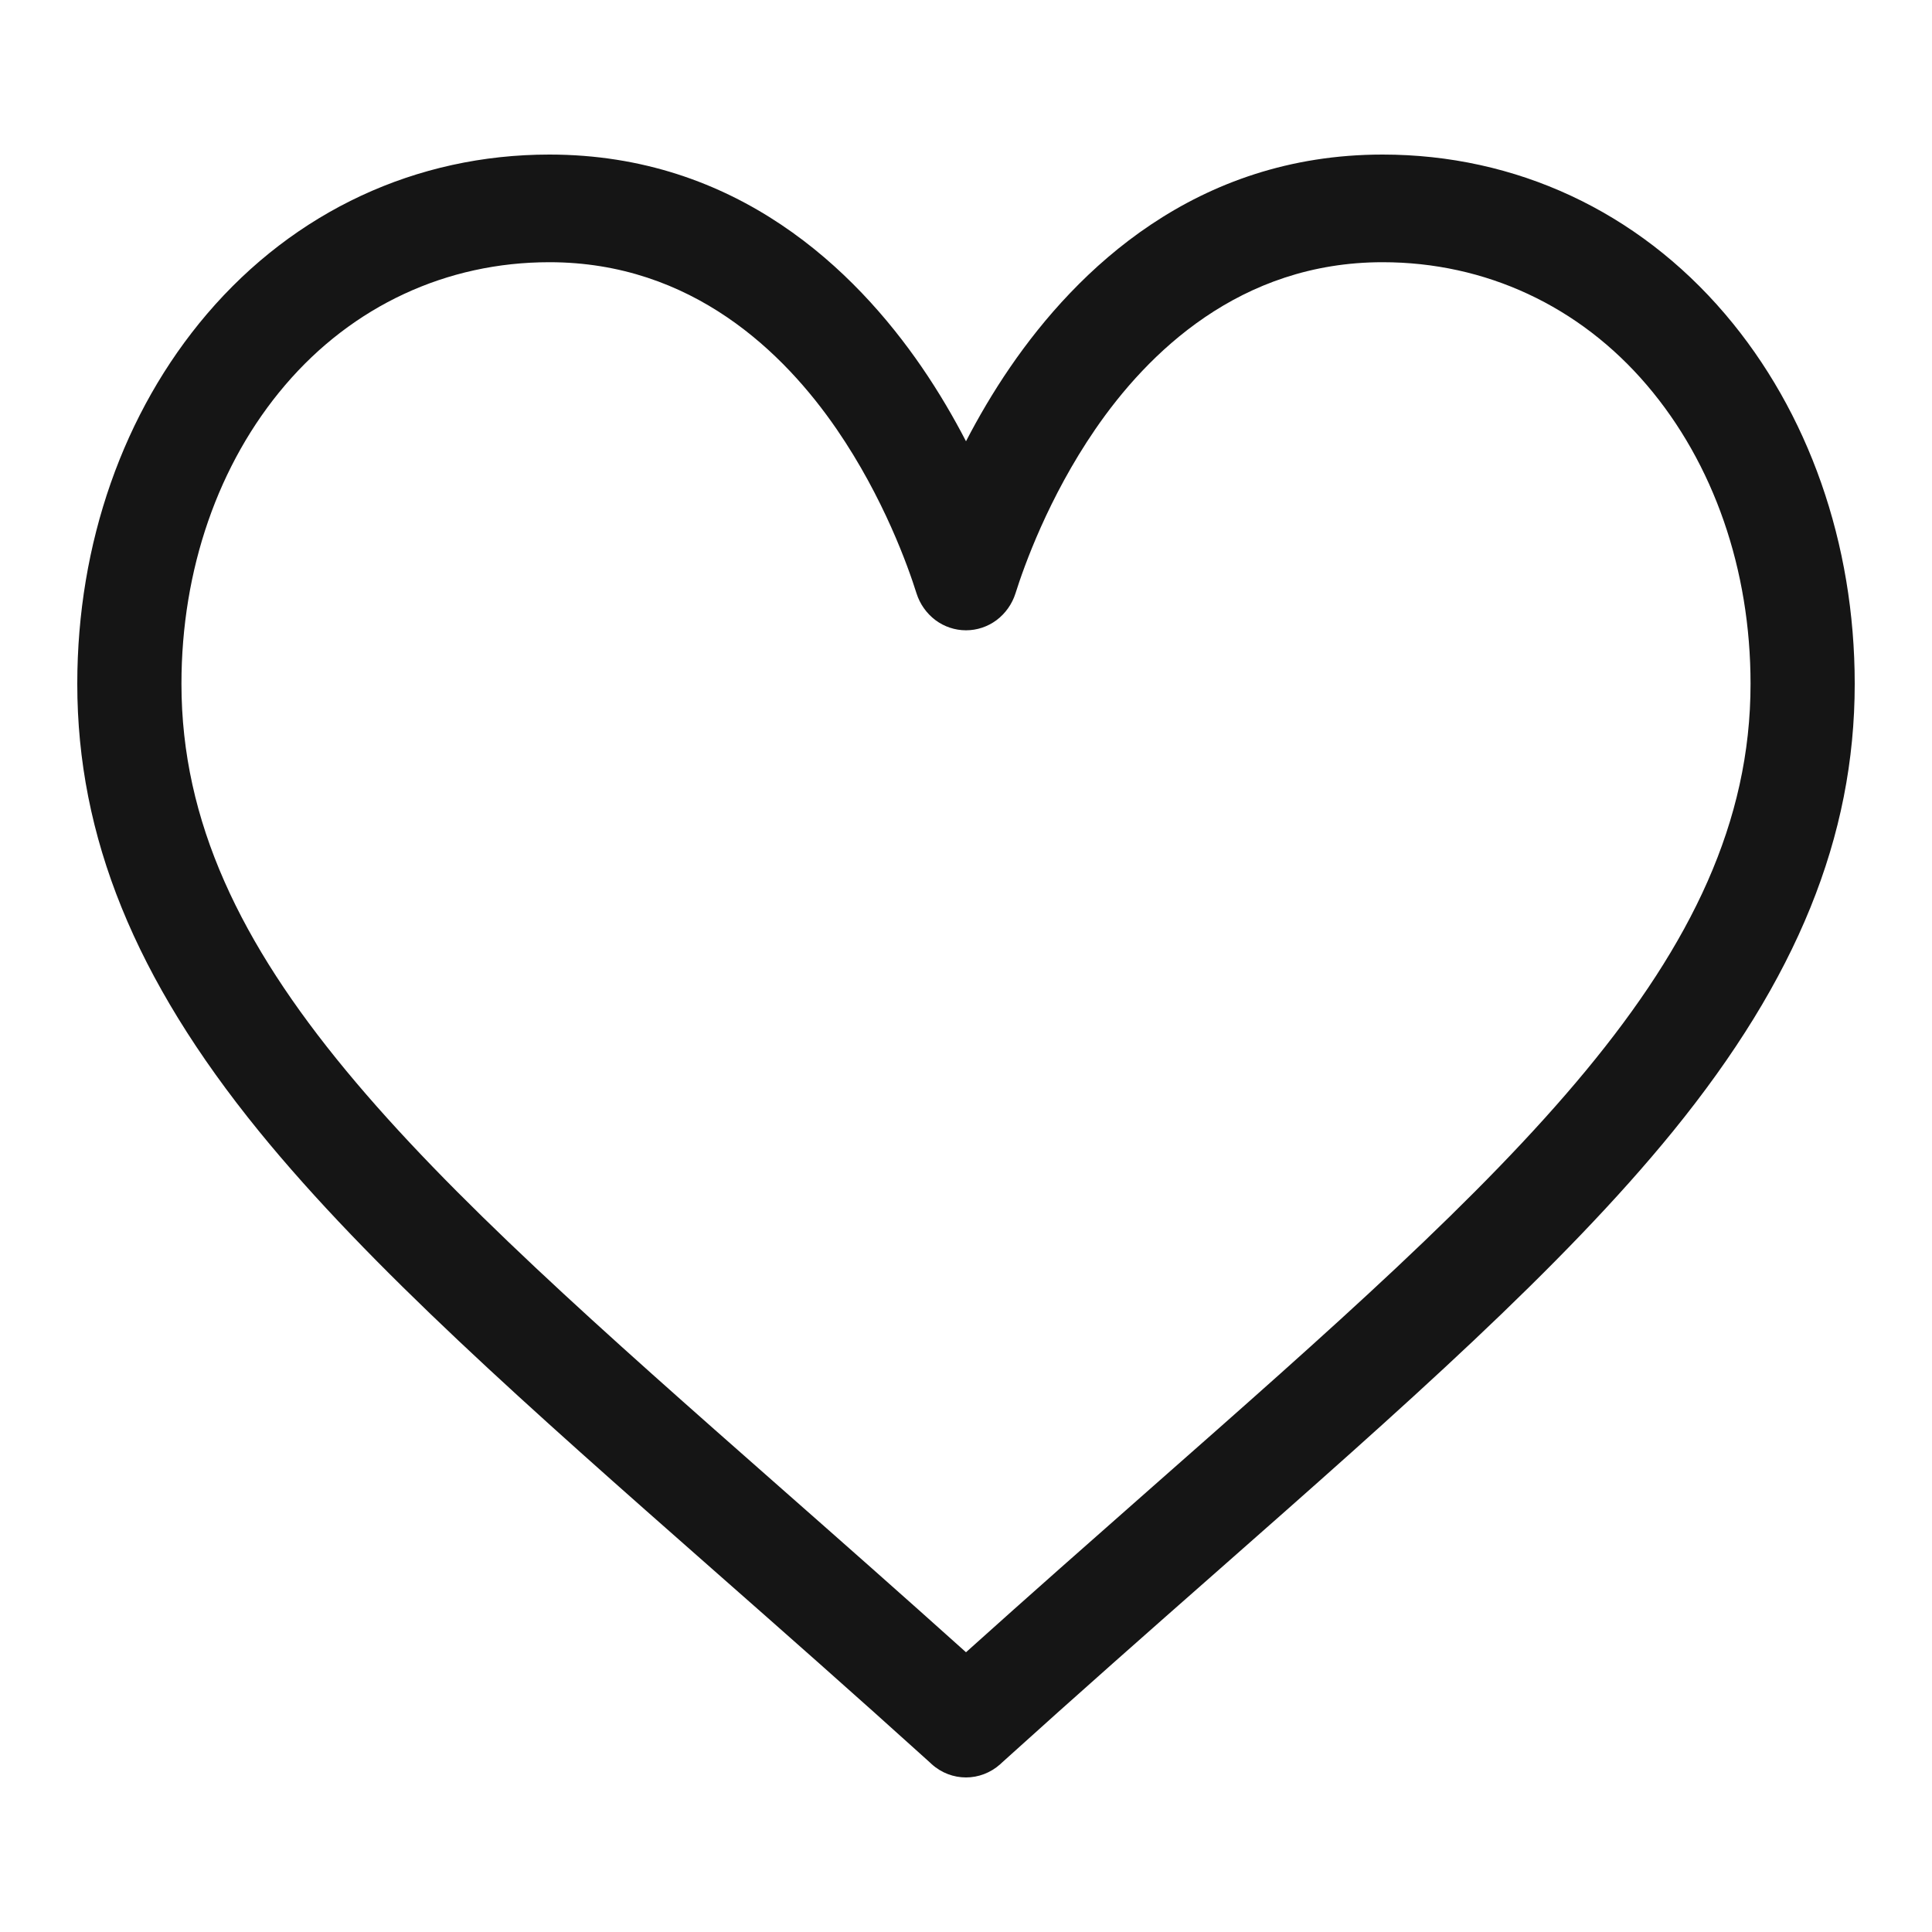 <svg width="25" height="25" viewBox="0 0 25 25" fill="none" xmlns="http://www.w3.org/2000/svg">
<path d="M22.322 4.063C21.188 2.733 19.614 2 17.891 2C15.467 2 13.933 3.496 13.072 4.751C12.849 5.076 12.659 5.403 12.5 5.71C12.341 5.403 12.151 5.076 11.928 4.751C11.067 3.496 9.533 2 7.109 2C5.386 2 3.813 2.733 2.678 4.063C1.596 5.332 1 7.032 1 8.849C1 10.826 1.747 12.666 3.351 14.638C4.785 16.4 6.848 18.217 9.236 20.32C10.127 21.104 11.047 21.915 12.027 22.801L12.056 22.828C12.183 22.943 12.342 23 12.5 23C12.658 23 12.817 22.942 12.944 22.828L12.973 22.801C13.953 21.915 14.873 21.104 15.764 20.32C18.152 18.217 20.215 16.4 21.649 14.638C23.253 12.666 24 10.826 24 8.849C24 7.032 23.404 5.332 22.322 4.063ZM14.889 19.26C14.122 19.936 13.333 20.631 12.5 21.38C11.667 20.632 10.878 19.936 10.11 19.26C5.436 15.143 2.348 12.424 2.348 8.849C2.348 7.371 2.824 5.998 3.689 4.984C4.564 3.958 5.779 3.393 7.109 3.393C8.957 3.393 10.151 4.569 10.828 5.556C11.435 6.441 11.751 7.333 11.859 7.676C11.903 7.816 11.989 7.937 12.104 8.024C12.219 8.11 12.358 8.156 12.5 8.156C12.642 8.156 12.781 8.11 12.896 8.024C13.011 7.937 13.097 7.816 13.141 7.676C13.249 7.333 13.565 6.441 14.172 5.556C14.849 4.569 16.043 3.393 17.891 3.393C19.221 3.393 20.436 3.958 21.311 4.984C22.176 5.998 22.652 7.371 22.652 8.849C22.652 12.424 19.564 15.143 14.889 19.26Z" fill="#151515"/>
</svg>

